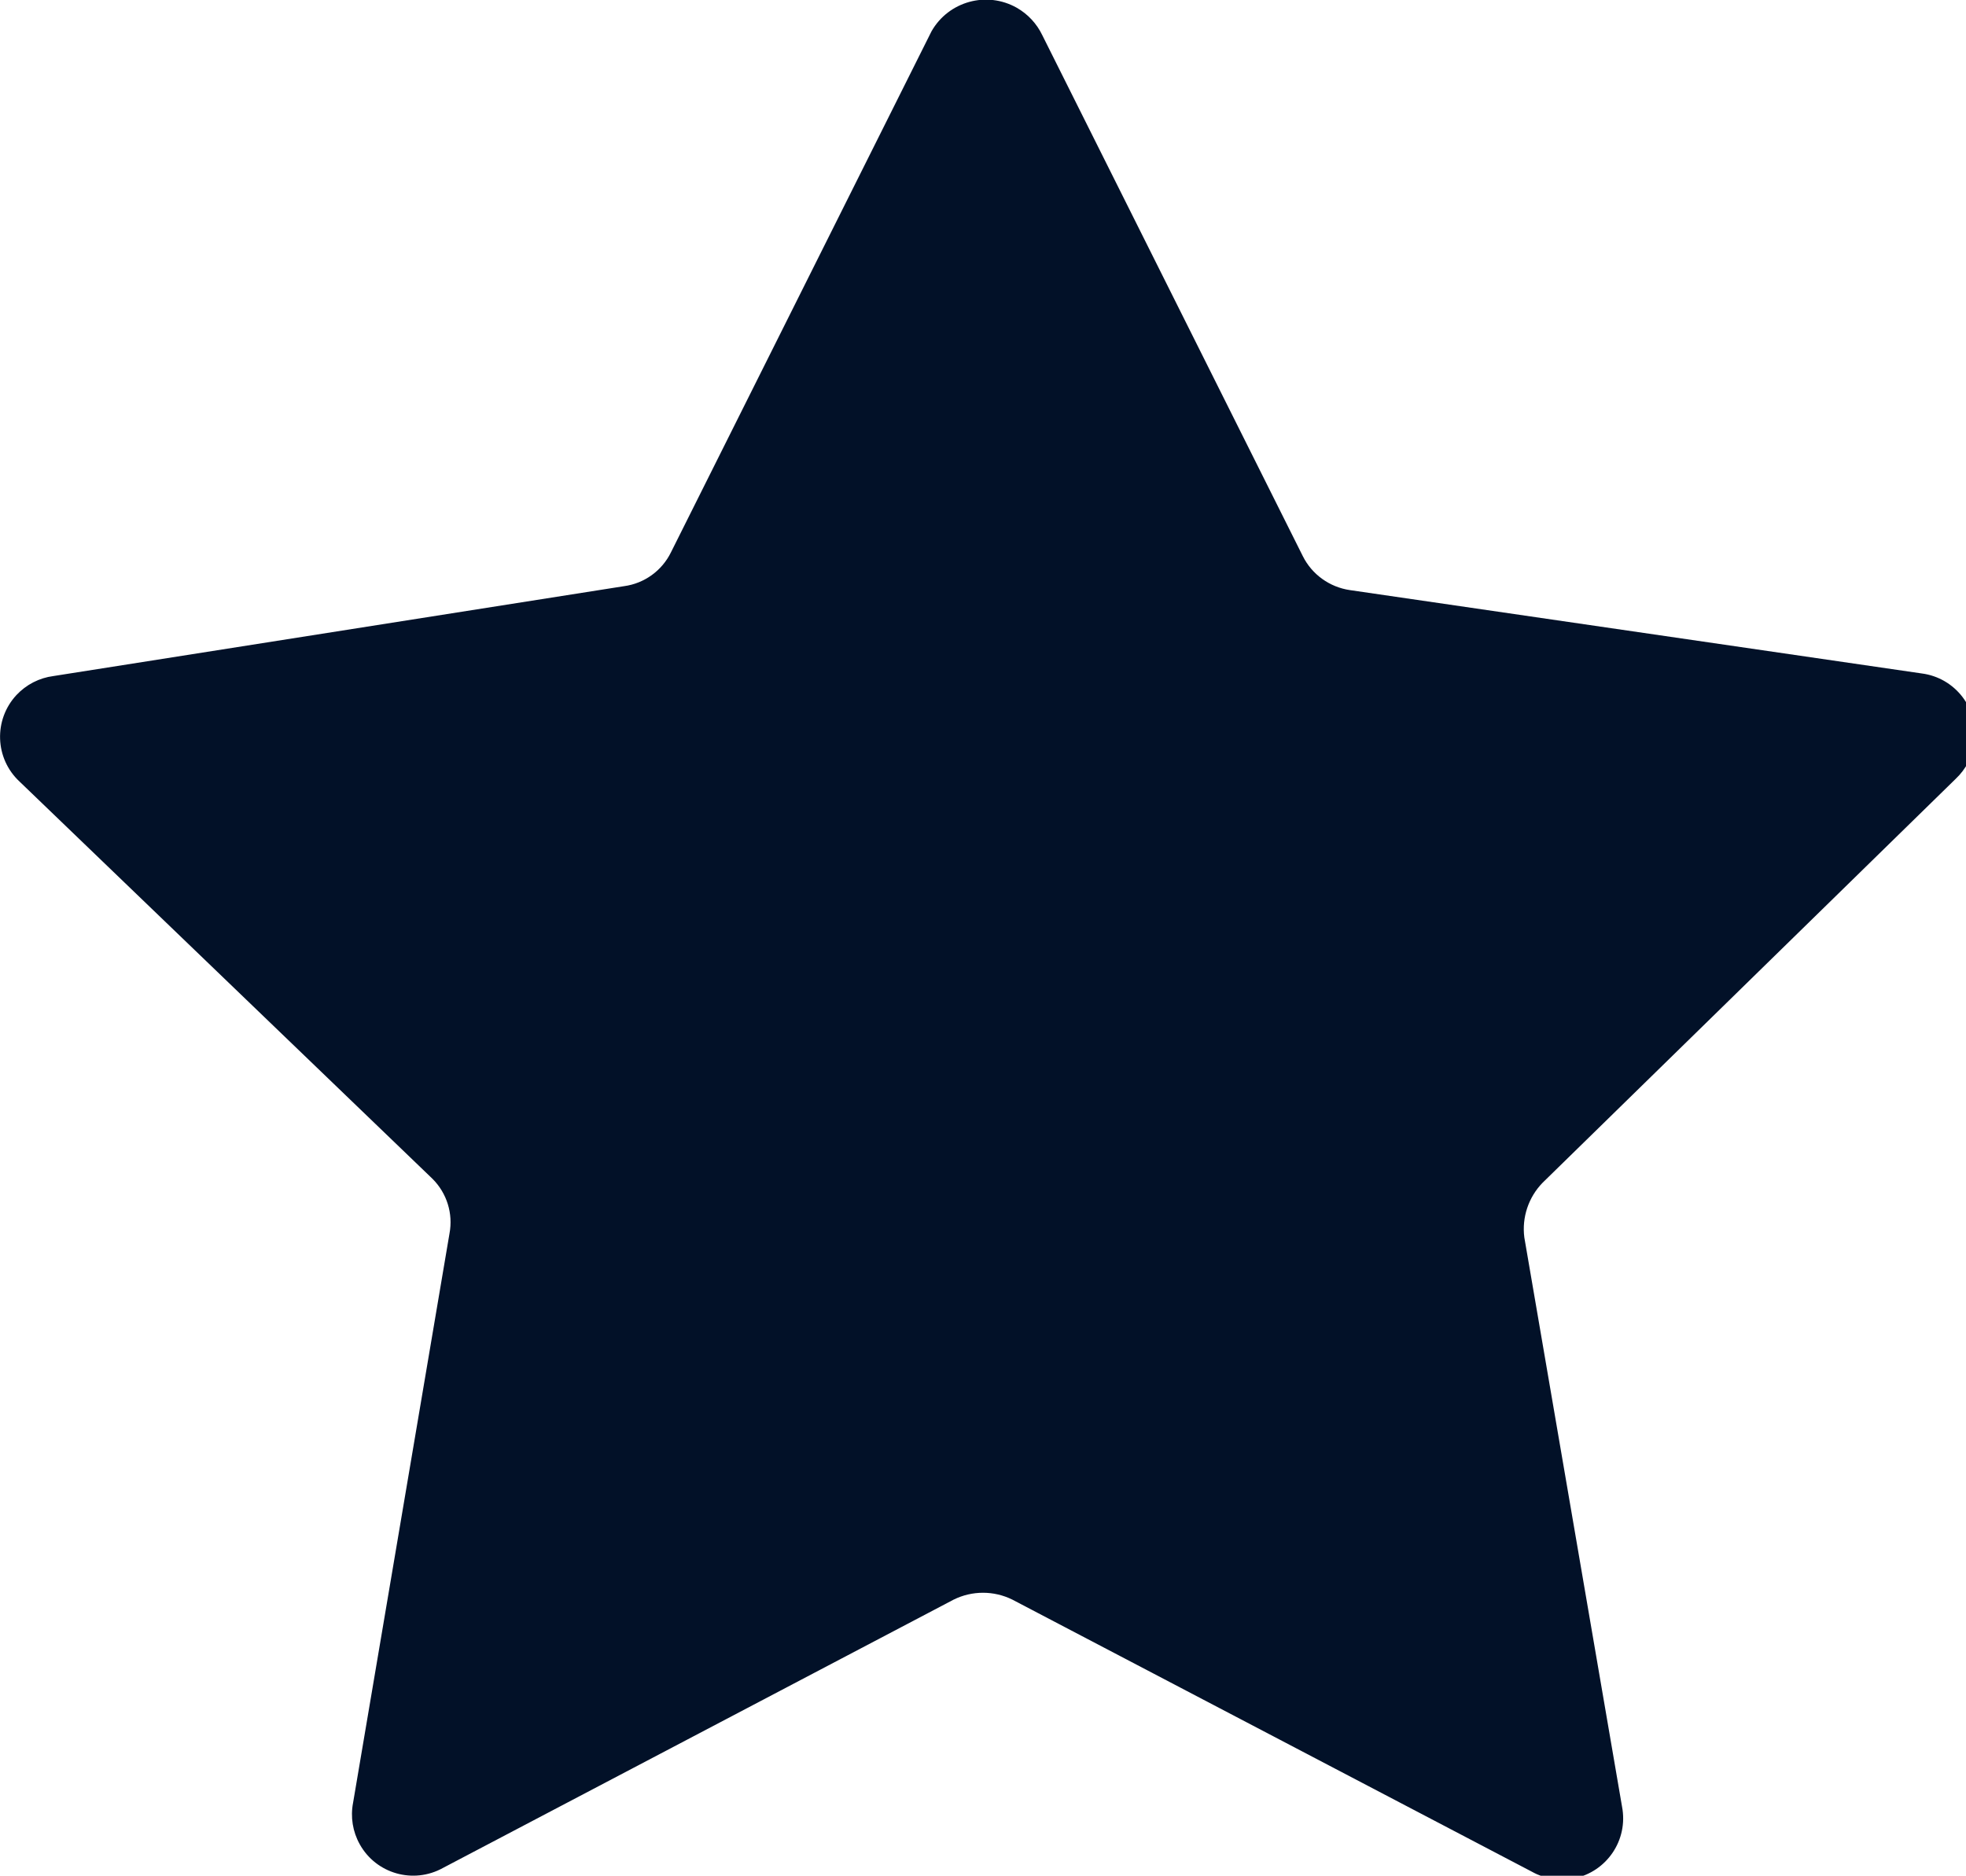 <svg viewBox="0 0 15.09 14.4" xmlns="http://www.w3.org/2000/svg" xmlns:xlink="http://www.w3.org/1999/xlink" overflow="hidden"><defs></defs><g id="Layer_2"><g id="Layer_1-2"><path d="M8 0.27 10 4.27C10.07 4.41 10.205 4.507 10.36 4.53L14.75 5.17C15.007 5.203 15.189 5.439 15.156 5.696 15.142 5.805 15.09 5.905 15.01 5.98L11.84 9.08C11.732 9.191 11.68 9.346 11.7 9.5L12.45 13.87C12.499 14.125 12.333 14.371 12.078 14.421 11.969 14.442 11.857 14.424 11.76 14.37L7.77 12.28C7.628 12.21 7.462 12.21 7.32 12.28L3.4 14.34C3.173 14.466 2.887 14.385 2.761 14.158 2.707 14.061 2.689 13.949 2.71 13.84L3.45 9.47C3.479 9.317 3.43 9.16 3.32 9.05L0.15 6C-0.04 5.823-0.05 5.526 0.126 5.336 0.201 5.256 0.301 5.204 0.41 5.19L4.79 4.5C4.946 4.479 5.081 4.381 5.15 4.24L7.15 0.24C7.281 0.01 7.574-0.071 7.805 0.06 7.89 0.109 7.958 0.182 8 0.27Z" fill="#021128"/></g></g></svg>